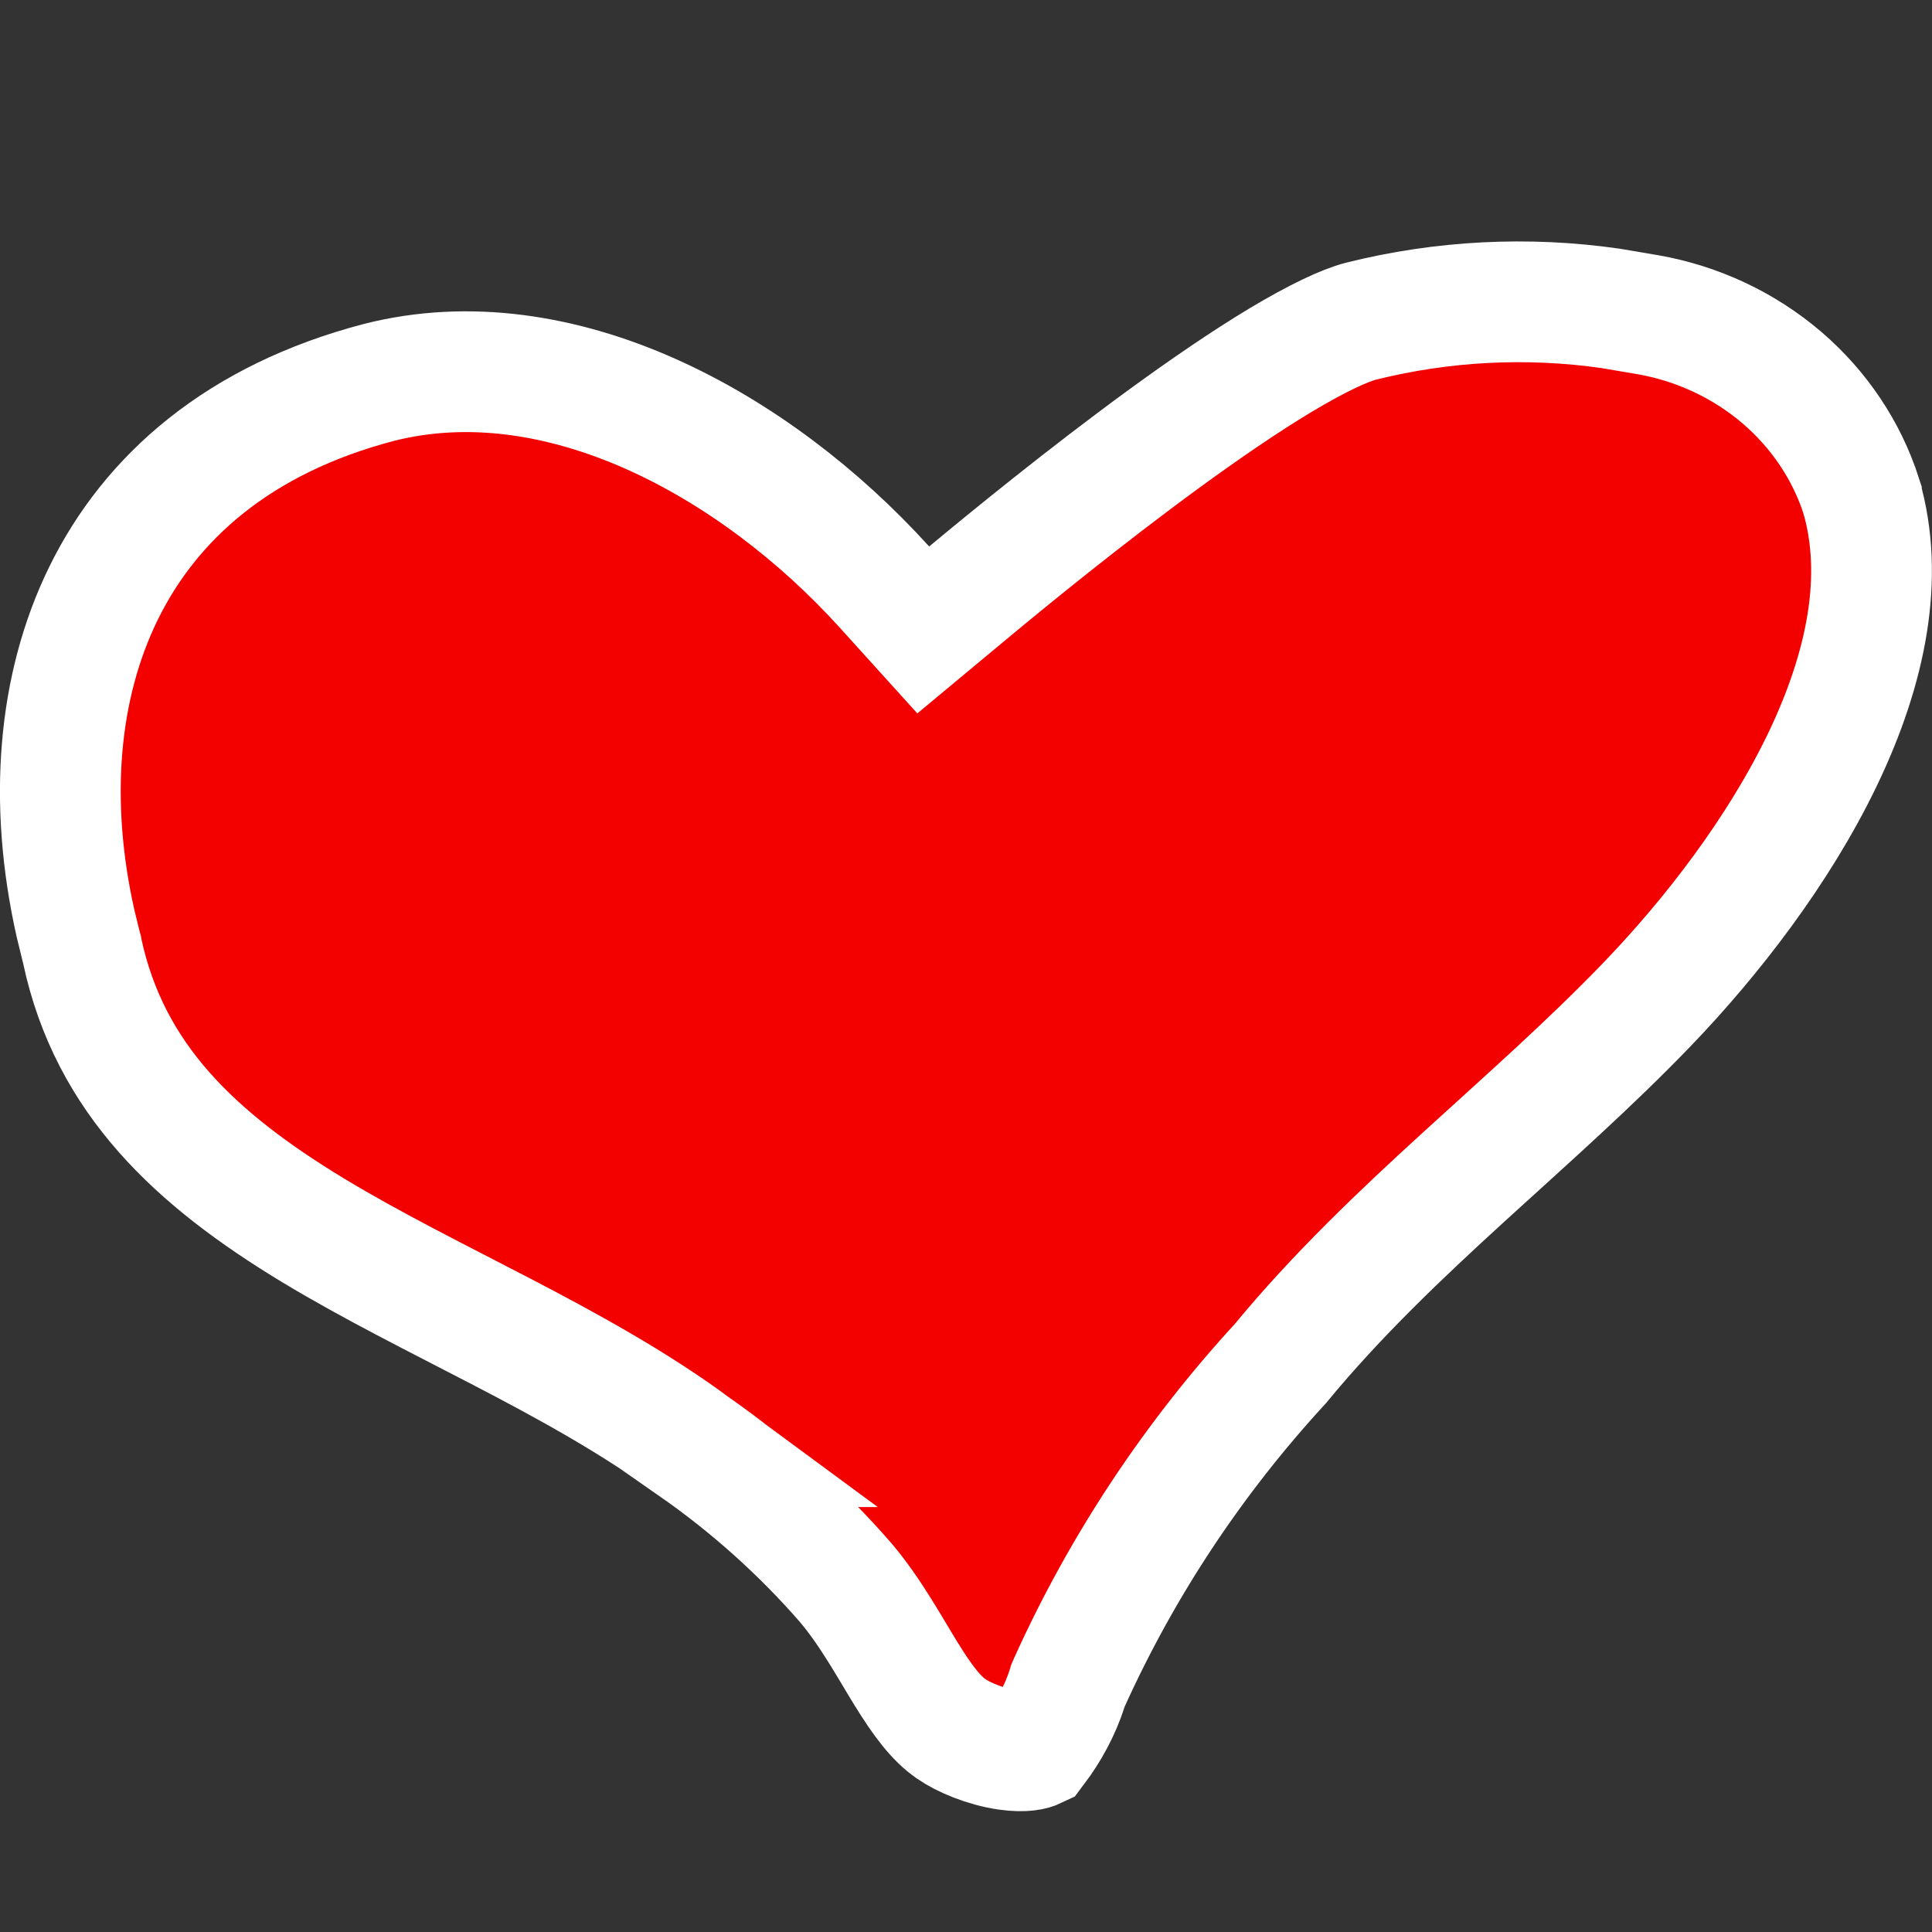 <svg width="16" height="16" viewBox="0 0 16 16" fill="none" xmlns="http://www.w3.org/2000/svg">
<rect x="0" y="0" width="16" height="16" fill="#333333" stroke="none"/>
<path d="M11.271 2.66C11.947 2.491 12.65 2.455 13.339 2.554L13.633 2.604L13.646 2.606C14.061 2.679 14.445 2.86 14.758 3.128C15.067 3.393 15.294 3.734 15.415 4.11V4.111C15.606 4.772 15.461 5.522 15.095 6.286C14.731 7.045 14.175 7.761 13.646 8.312C13.169 8.808 12.654 9.262 12.12 9.749C11.601 10.223 11.072 10.724 10.604 11.292C9.882 12.077 9.292 12.968 8.856 13.933L8.845 13.958L8.837 13.984C8.78 14.161 8.69 14.328 8.576 14.479C8.555 14.489 8.489 14.512 8.341 14.491C8.16 14.465 7.977 14.387 7.878 14.318C7.753 14.232 7.642 14.087 7.5 13.856C7.377 13.657 7.209 13.349 7.008 13.112L7.004 13.107C6.635 12.683 6.213 12.305 5.749 11.981H5.75C5.254 11.615 4.697 11.311 4.157 11.03C3.607 10.744 3.081 10.484 2.591 10.188C1.621 9.6 0.909 8.937 0.681 7.876L0.679 7.864L0.676 7.854L0.626 7.65C0.398 6.637 0.481 5.685 0.854 4.92C1.246 4.116 1.981 3.47 3.138 3.167C4.629 2.788 6.249 3.675 7.324 4.861L7.646 5.217L8.015 4.91C8.343 4.637 8.986 4.111 9.648 3.628C9.98 3.386 10.31 3.16 10.604 2.983C10.91 2.8 11.137 2.694 11.271 2.66Z" fill="#F30000" stroke="white"/>
</svg>
